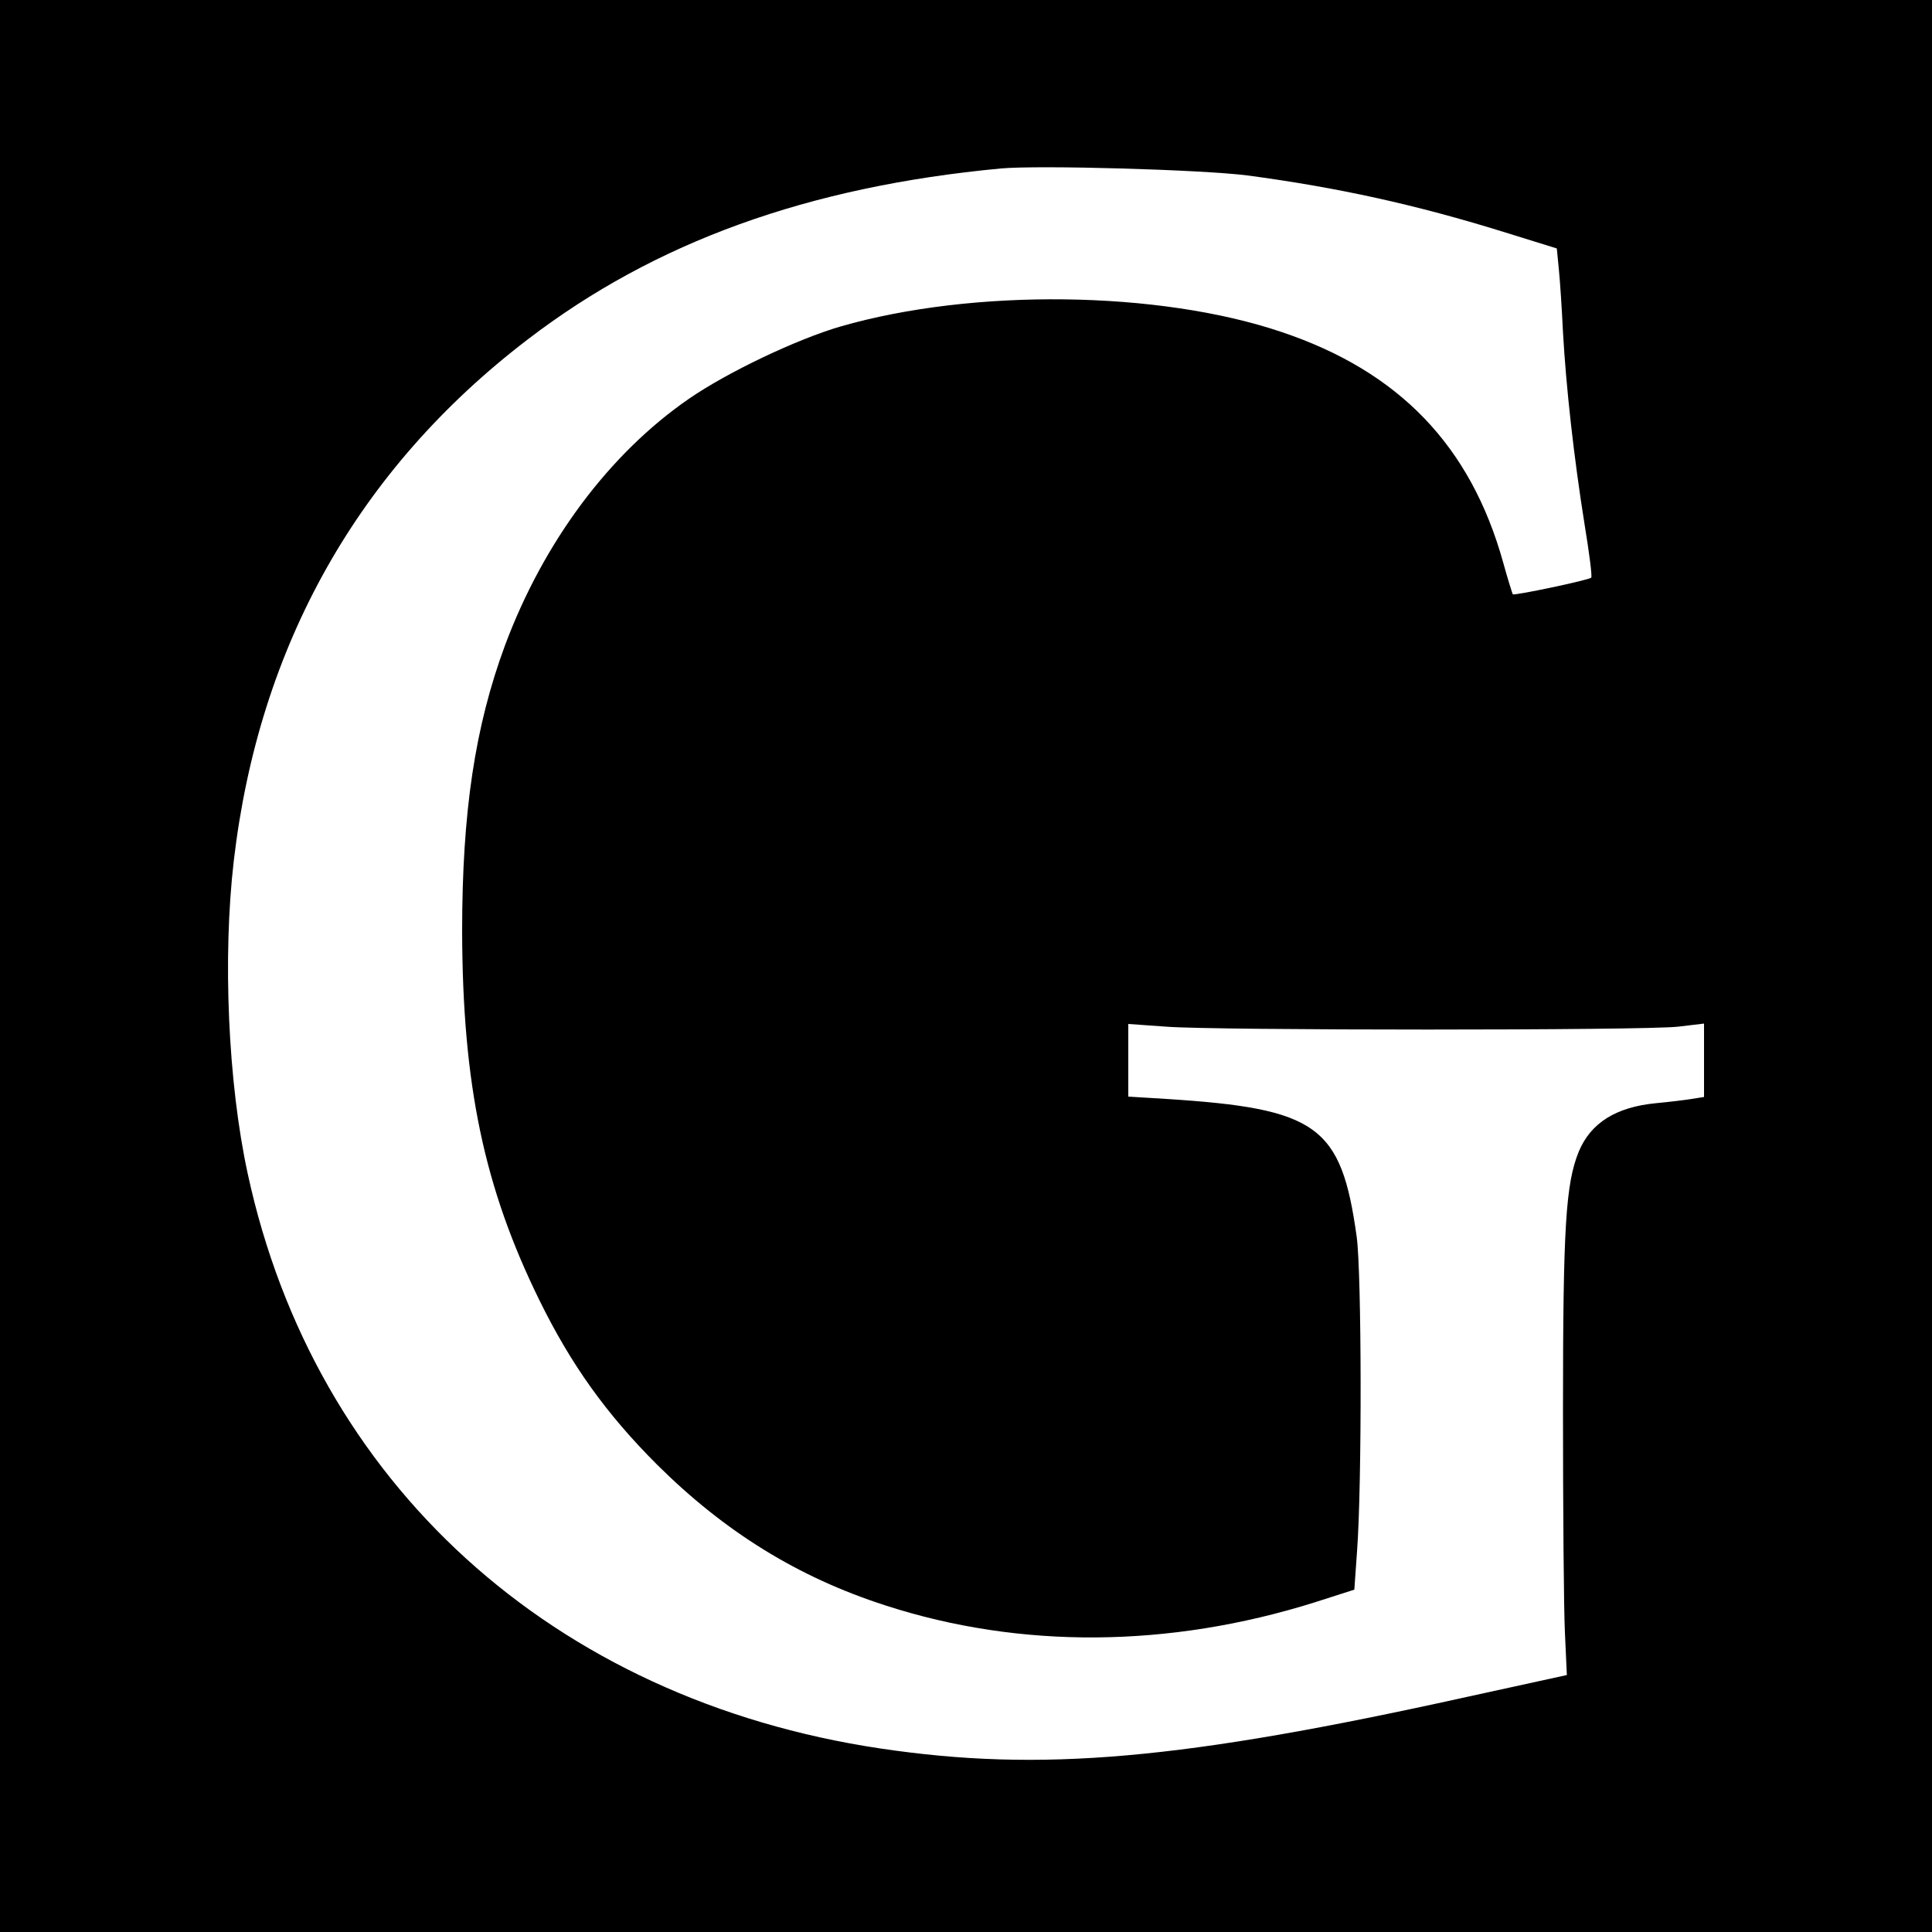 <?xml version="1.0" standalone="no"?>
<!DOCTYPE svg PUBLIC "-//W3C//DTD SVG 20010904//EN"
 "http://www.w3.org/TR/2001/REC-SVG-20010904/DTD/svg10.dtd">
<svg version="1.0" xmlns="http://www.w3.org/2000/svg"
 width="500pt" height="500pt" viewBox="0 0 500 500"
 preserveAspectRatio="xMidYMid meet">
<g transform="translate(0,500) scale(0.1,-0.1)"
fill="#000000" stroke="none">
<path d="M0 2500 l0 -2500 2500 0 2500 0 0 2500 0 2500 -2500 0 -2500 0 0
-2500z m3228 2046 c232 -31 435 -75 669 -148 l132 -41 5 -51 c3 -28 8 -103 11
-166 8 -142 28 -323 56 -498 12 -73 20 -135 17 -137 -5 -6 -199 -47 -203 -43
-1 2 -13 39 -25 83 -84 301 -269 494 -574 596 -317 107 -798 113 -1141 14
-113 -33 -292 -118 -392 -187 -206 -142 -376 -370 -476 -638 -78 -211 -111
-432 -111 -740 1 -398 57 -664 200 -955 82 -167 173 -294 304 -425 175 -174
365 -292 592 -365 349 -113 734 -110 1110 8 l103 33 7 99 c13 175 12 723 -1
815 -40 287 -101 331 -493 356 l-98 6 0 94 0 94 98 -7 c127 -10 1237 -10 1325
0 l67 8 0 -95 0 -95 -32 -5 c-18 -3 -60 -8 -92 -11 -104 -10 -169 -51 -200
-125 -34 -83 -41 -195 -41 -670 0 -256 2 -514 5 -575 l5 -110 -256 -56 c-741
-164 -1105 -196 -1521 -134 -848 127 -1464 687 -1637 1488 -51 235 -65 560
-36 809 65 557 322 1014 760 1349 330 253 726 396 1225 443 99 9 520 -3 638
-18z"/>
</g>
</svg>
